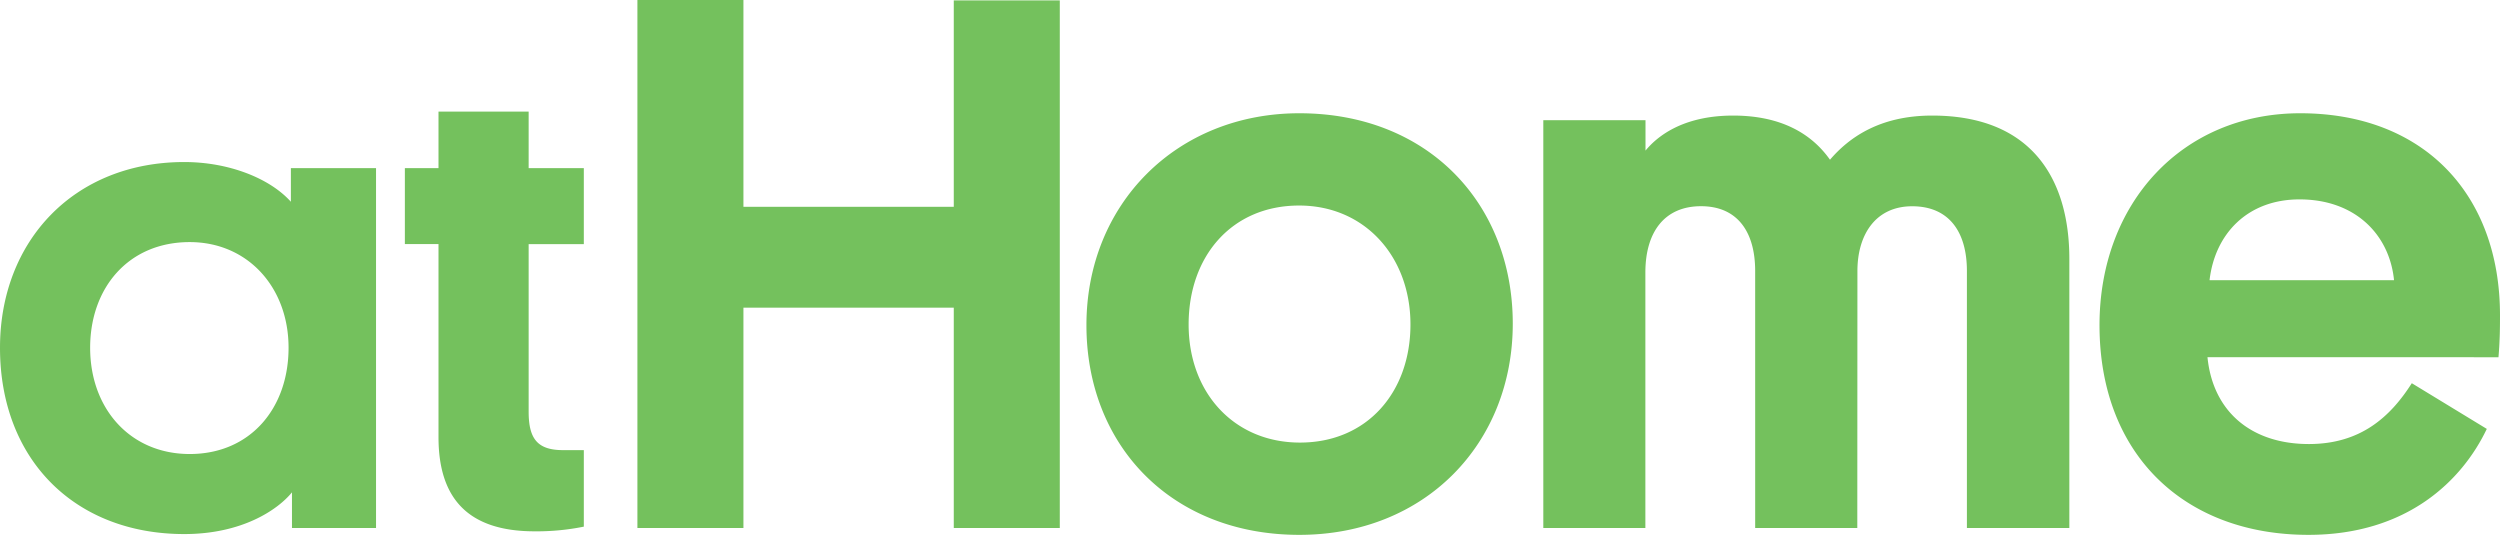 <svg xmlns="http://www.w3.org/2000/svg" viewBox="0 0 411 88">
  <path
    d="M48 86.8h13.82V27.64h-14v5.53c-3.47-3.87-10.22-6.53-17.52-6.53-18.14 0-30.3 13-30.3 30.53C0 75.52 12.27 87.8 30.3 87.8c9.51 0 15.37-4 17.7-6.86zM14.82 57.17c0-9.85 6.3-17.37 16.37-17.37 9.51 0 16.25 7.41 16.25 17.37s-6.3 17.47-16.25 17.47c-9.74 0-16.37-7.41-16.37-17.47m72.09-38.82H72.09v9.29h-5.53v12.49h5.53v31.74c0 9.85 4.64 15.48 15.81 15.48a39 39 0 0 0 8.08-.77V74h-3.43c-4.2 0-5.64-1.88-5.64-6.3V40.13h9.07V27.64h-9.07zM174.23.07H156.8V34h-34.58V0h-17.43v86.8h17.43V50.58h34.58V86.8h17.43zm21.18 53.27c0-11.28 7.14-19.55 18.17-19.55 10.78 0 18.3 8.39 18.3 19.55s-7.14 19.42-18.17 19.42c-10.78 0-18.3-8.14-18.3-19.42m-16.8.12c0 19.8 14 34.47 35 34.47 20.68 0 35.09-15 35.09-34.72s-13.91-34.59-35.09-34.59c-20.18 0-35 14.92-35 34.84m126.75-8.9c0-6 3-10.65 9-10.65s9 4.14 9 10.65V86.8h16.84V42.56c0-12.91-6-23.56-22.56-23.56-8.77 0-13.78 3.75-16.79 7.26-3-4.25-8-7.26-15.92-7.26-8.52 0-12.66 3.63-14.41 5.76v-5h-16.8V86.8h16.78v-42c0-6.64 3.13-10.9 9.15-10.9s8.9 4.26 8.9 10.65V86.8h16.79zm105.39 14.17c.25-2.89.25-5.27.25-6.9 0-20-12.66-33.21-32.84-33.21-19.42 0-33 14.79-33 34.84 0 21.31 14 34.47 34.34 34.47 16.3 0 25.32-9 29.33-17.42L396.5 63c-3.51 5.51-8.39 10-16.92 10-9.52 0-15.79-5.38-16.67-14.28zm-32.71-25.95c9.15 0 14.79 5.77 15.54 13.29h-30.33c.88-7.65 6.26-13.29 14.79-13.29"
    fill="#74c15d" />
</svg>